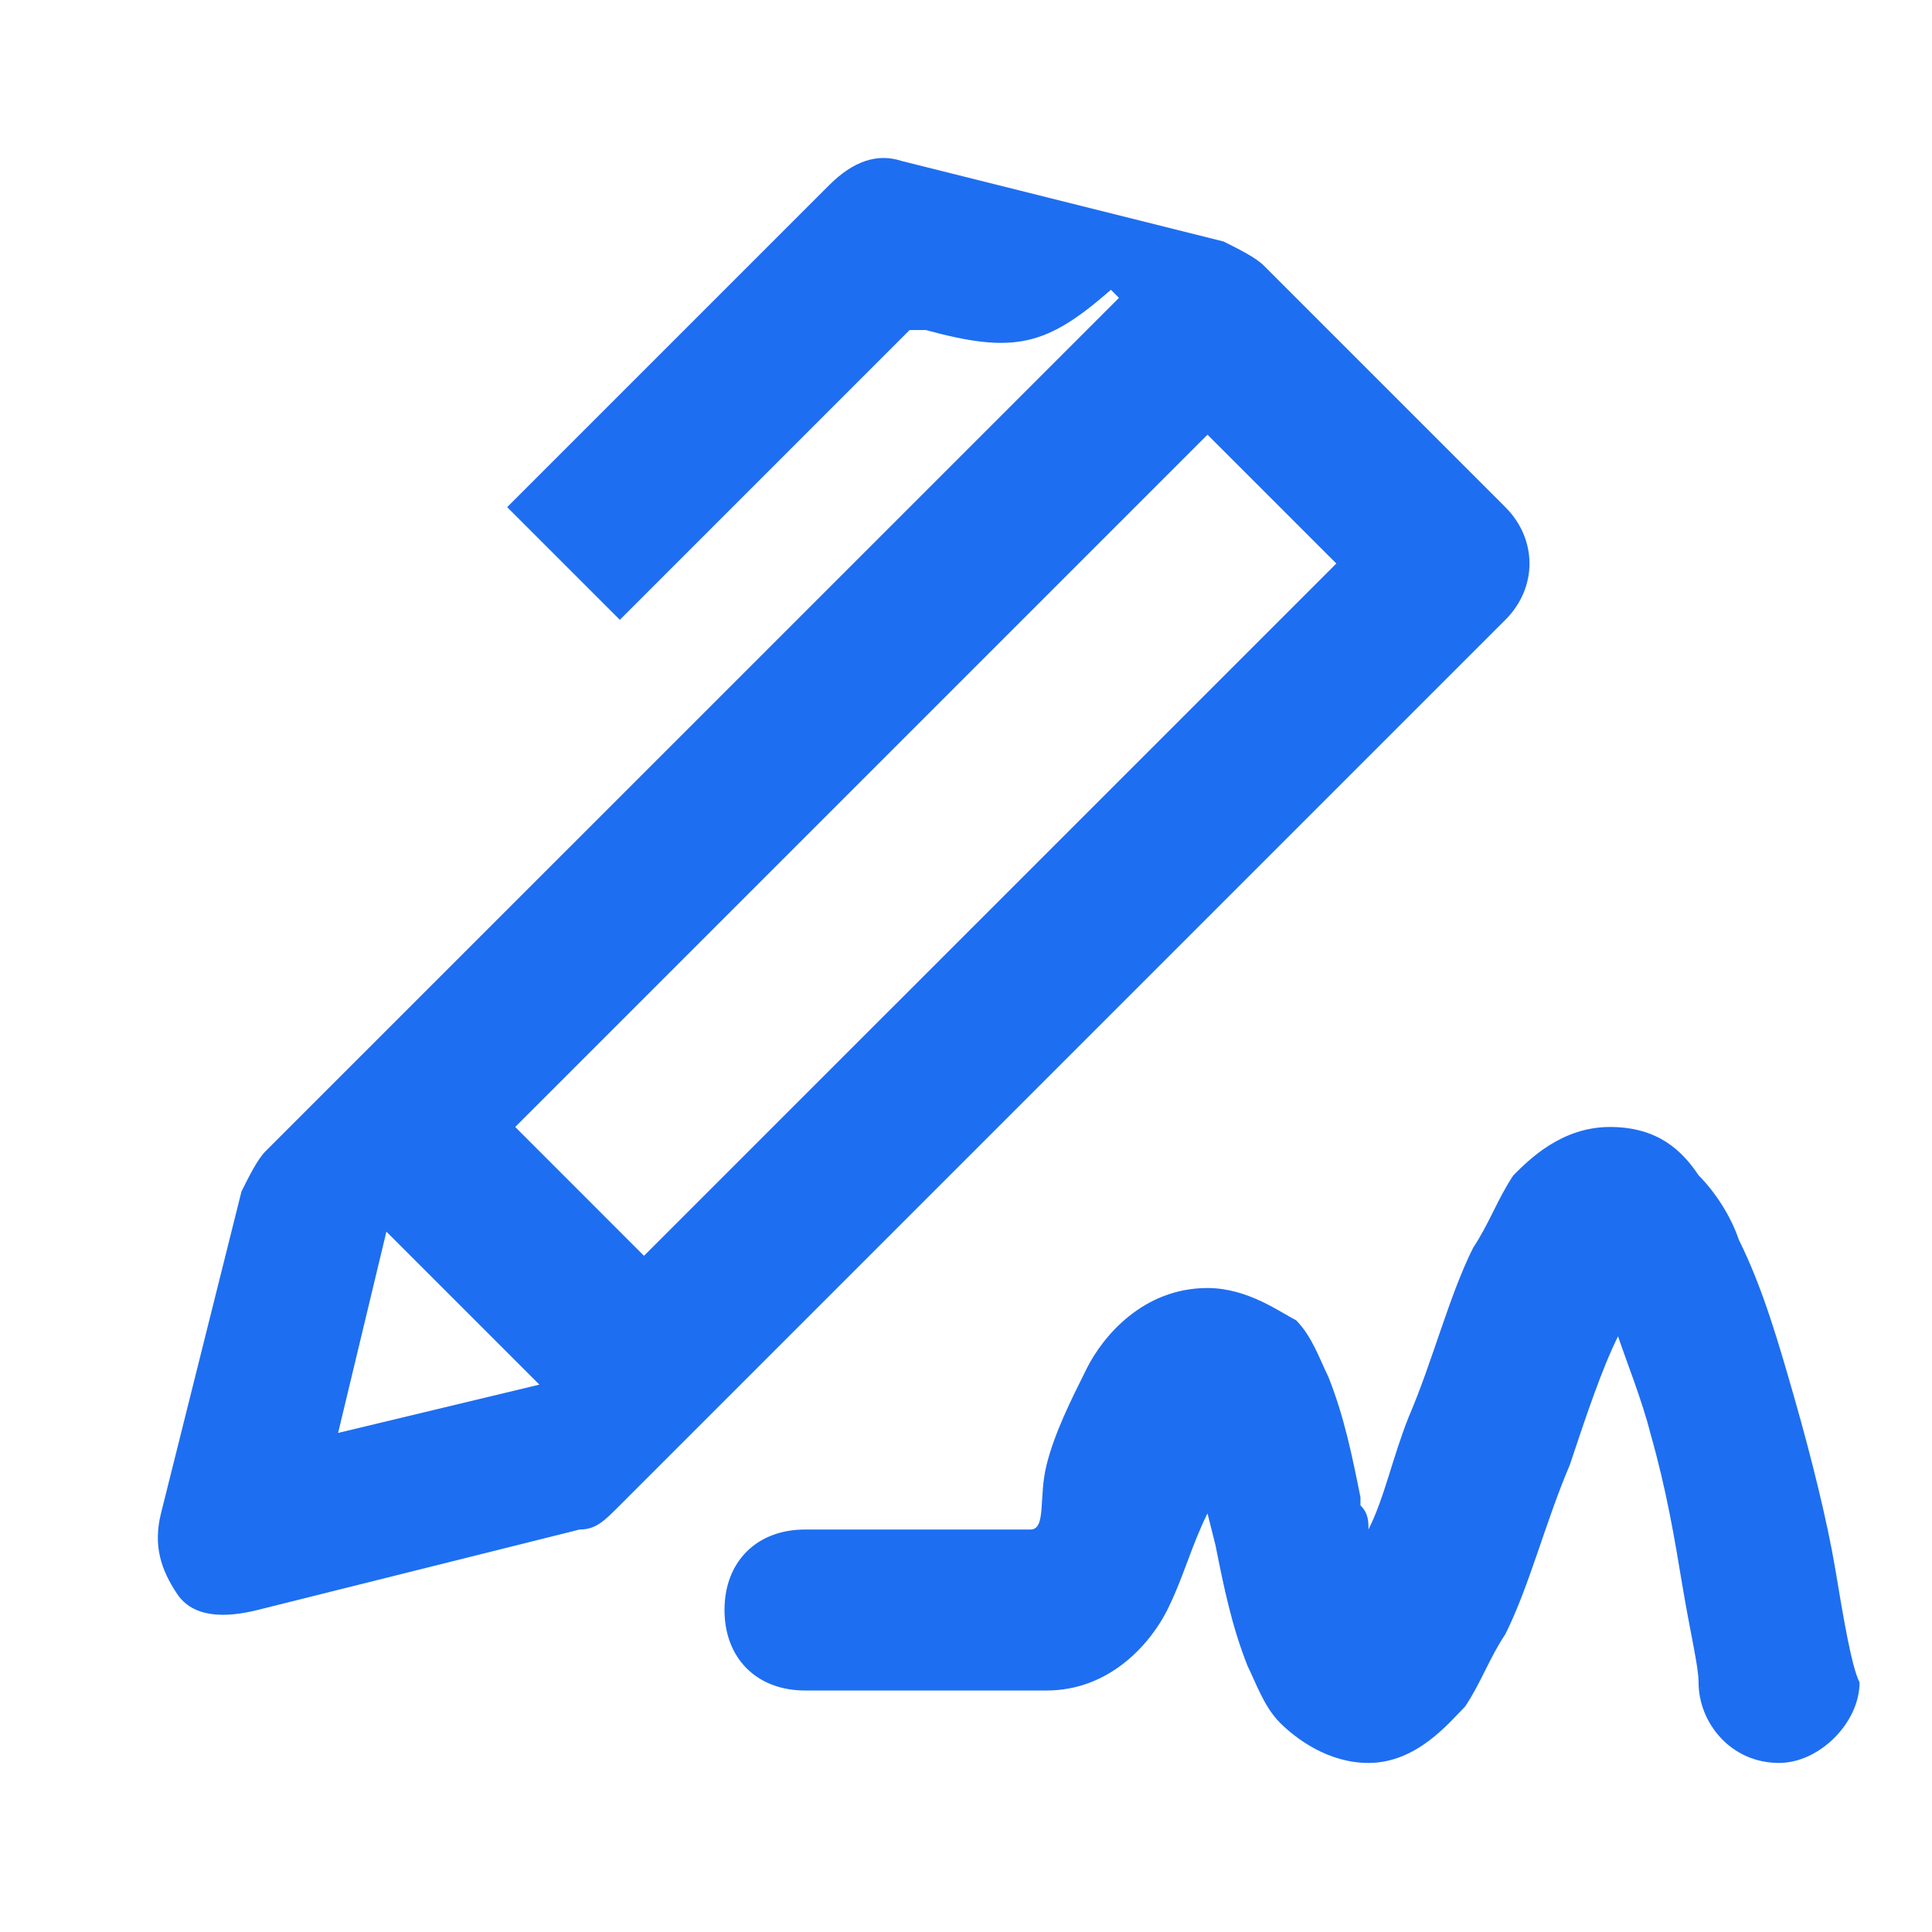 <svg width="28" height="28" viewBox="0 0 28 28" fill="none" xmlns="http://www.w3.org/2000/svg">
<path d="M26.6 22.75C26.483 22.05 26.25 21.117 26.017 20.3C25.783 19.483 25.55 18.667 25.2 17.967C25.083 17.617 24.85 17.267 24.617 17.033C24.383 16.683 24.033 16.333 23.333 16.333C22.633 16.333 22.167 16.8 21.933 17.033C21.7 17.383 21.583 17.733 21.35 18.083C21 18.783 20.767 19.717 20.417 20.533C20.183 21.117 20.067 21.7 19.833 22.167C19.833 22.05 19.833 21.933 19.717 21.817V21.7C19.6 21.117 19.483 20.533 19.25 19.95C19.133 19.717 19.017 19.367 18.783 19.133C18.55 19.017 18.083 18.667 17.5 18.667C16.567 18.667 15.983 19.367 15.75 19.833C15.517 20.3 15.283 20.767 15.167 21.233C15.05 21.7 15.167 22.167 14.933 22.167H11.667C10.967 22.167 10.5 22.633 10.5 23.333C10.5 24.033 10.967 24.5 11.667 24.5H15.167C16.1 24.5 16.683 23.8 16.917 23.333C17.15 22.867 17.267 22.4 17.5 21.933L17.617 22.4C17.733 22.983 17.85 23.567 18.083 24.15C18.2 24.383 18.317 24.733 18.55 24.967C18.783 25.2 19.25 25.55 19.833 25.55C20.533 25.55 21 24.967 21.233 24.733C21.467 24.383 21.583 24.033 21.817 23.683C22.167 22.983 22.4 22.05 22.75 21.233C22.983 20.533 23.217 19.833 23.45 19.367C23.567 19.717 23.8 20.3 23.917 20.767C24.15 21.583 24.267 22.283 24.383 22.983C24.5 23.683 24.617 24.15 24.617 24.383C24.617 24.967 25.083 25.55 25.783 25.55C26.367 25.55 26.95 24.967 26.95 24.383C26.833 24.15 26.717 23.45 26.6 22.75Z" fill="#1E6EF1"/>
<path d="M21.817 7.35L18.317 3.85C18.2 3.733 17.967 3.617 17.733 3.5L13.067 2.333C12.717 2.217 12.367 2.333 12.017 2.683L7.35 7.35L8.983 8.983L13.183 4.783H13.417C14.7 5.133 15.167 5.017 16.1 4.2L16.217 4.317L3.85 16.683C3.733 16.8 3.617 17.033 3.5 17.267L2.333 21.933C2.217 22.4 2.333 22.75 2.567 23.1C2.8 23.45 3.267 23.45 3.733 23.333L8.4 22.167C8.633 22.167 8.75 22.05 8.983 21.817L21.817 8.983C22.283 8.517 22.283 7.817 21.817 7.35ZM4.9 20.767L5.6 17.85L7.817 20.067L4.9 20.767ZM9.333 18.2L7.467 16.333L17.5 6.3L19.367 8.167L9.333 18.2Z" fill="#1E6EF1"/>
</svg>
